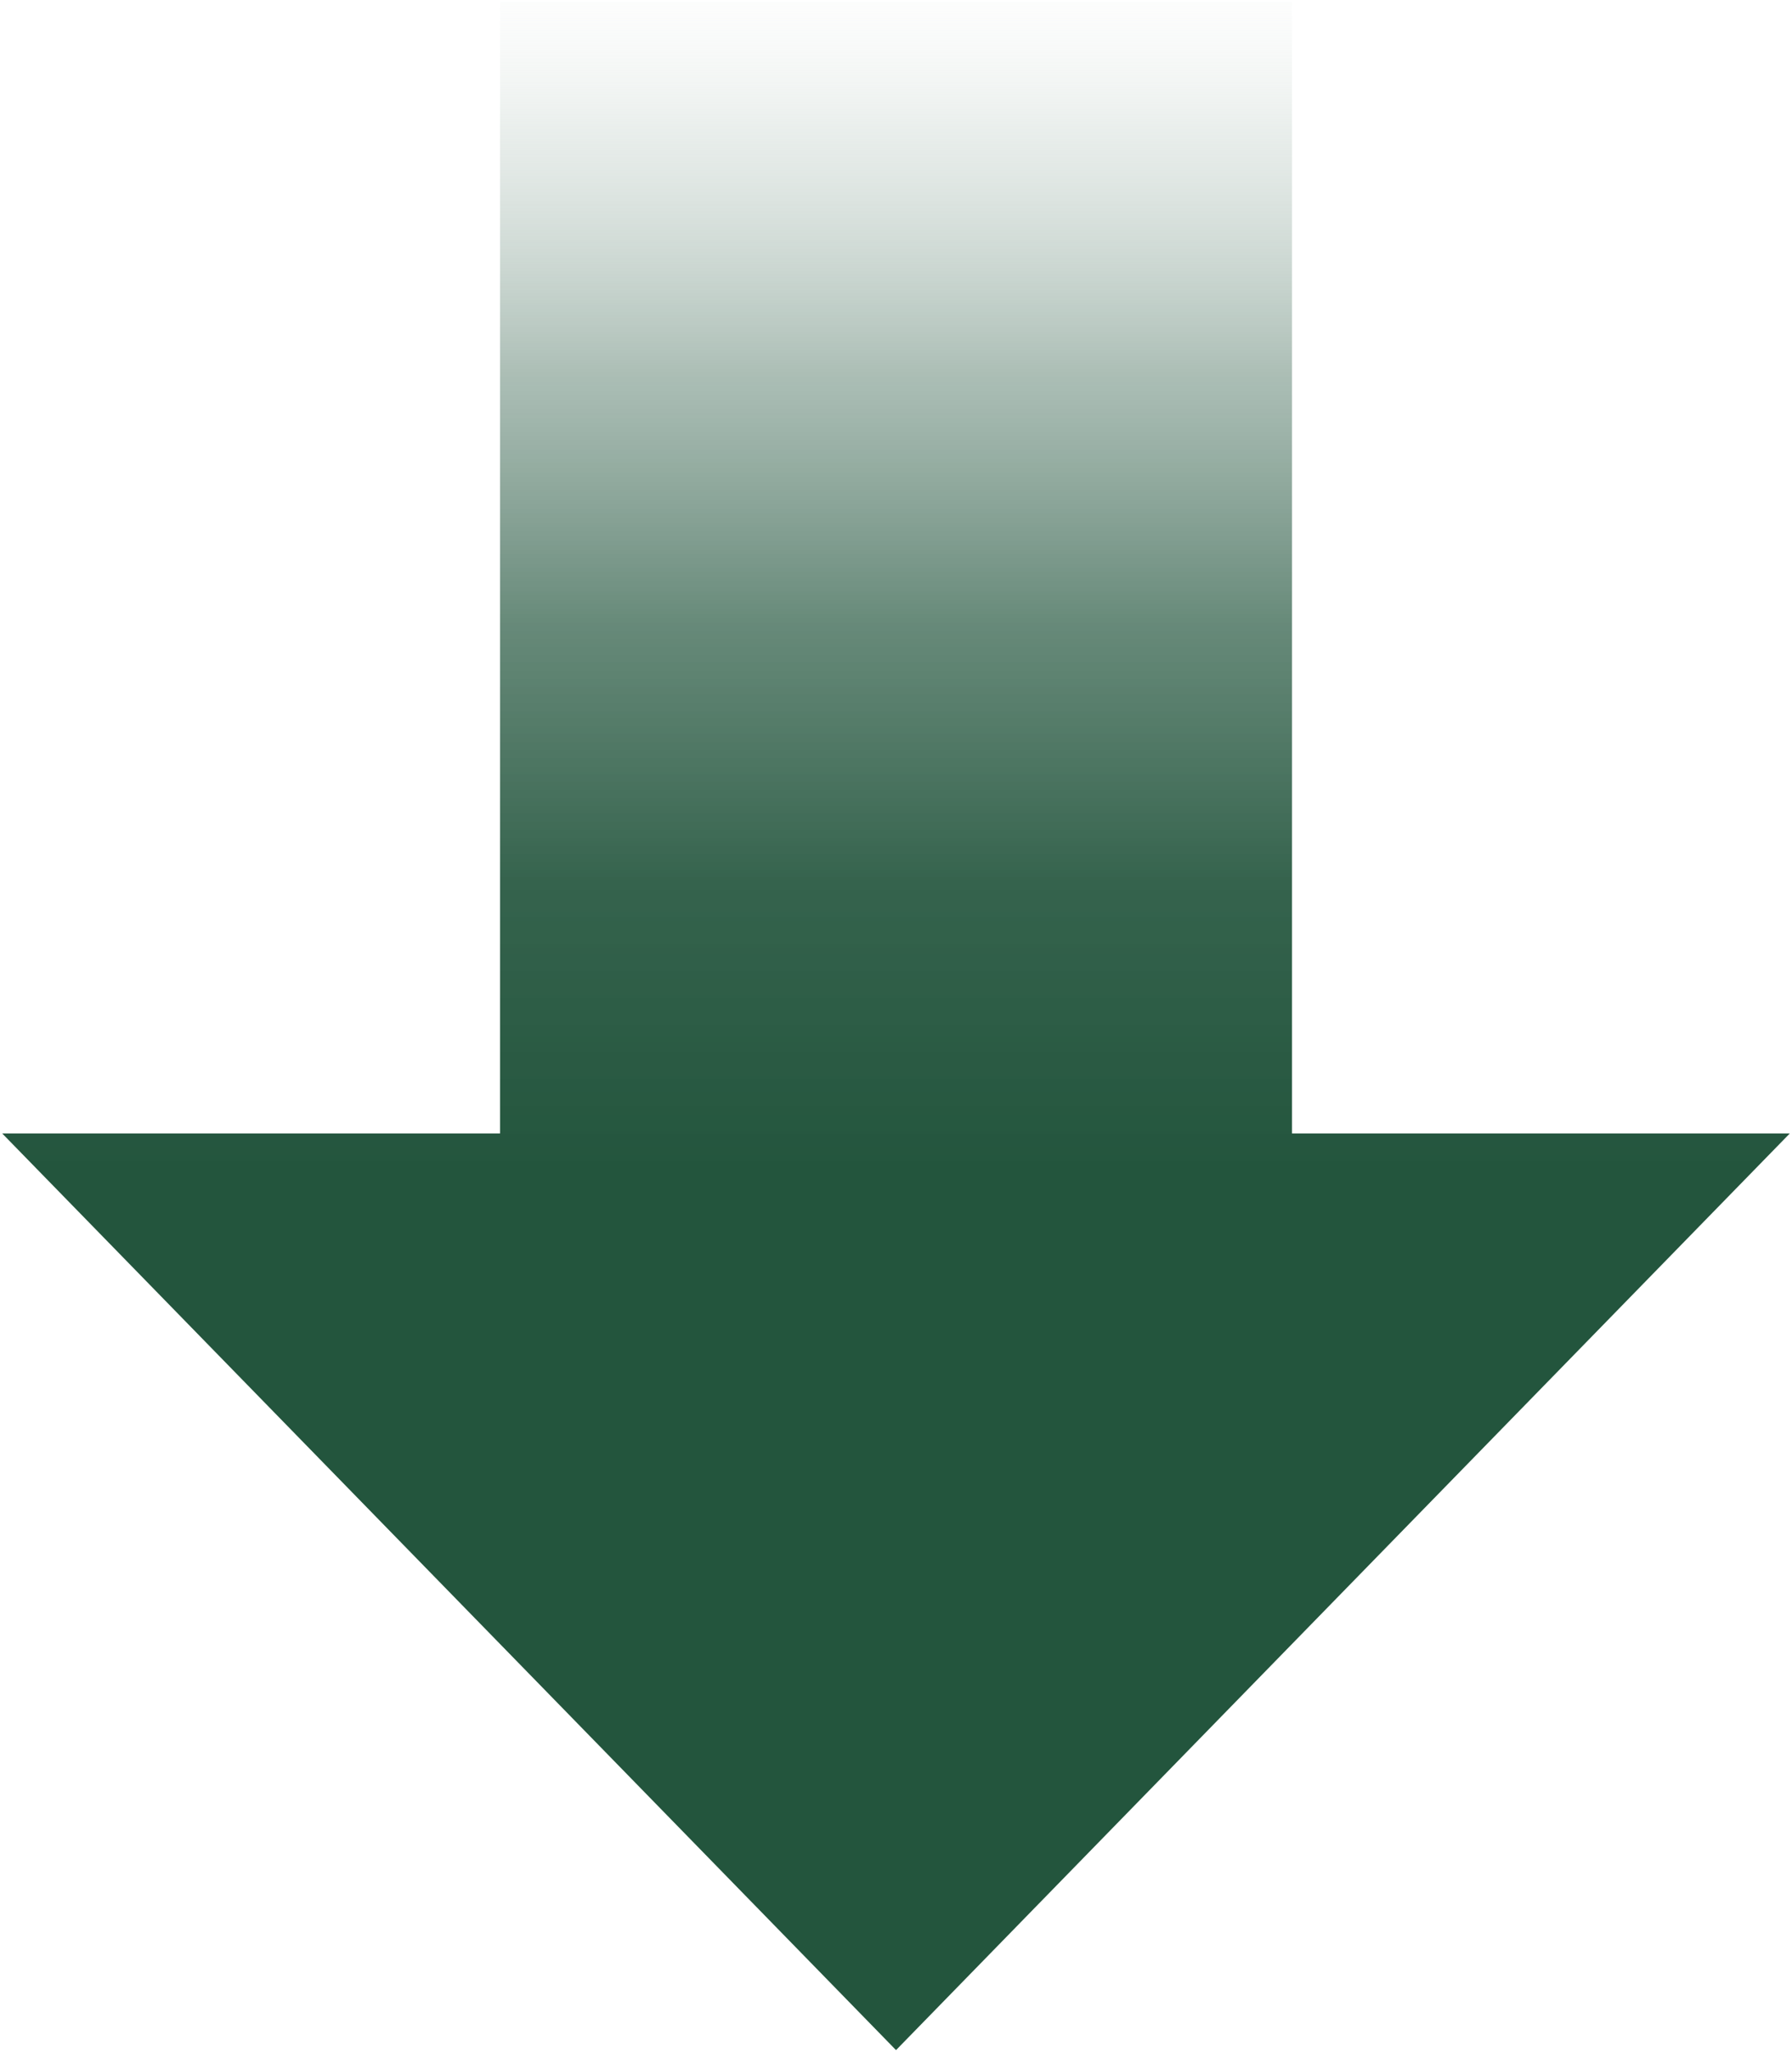 <?xml version="1.0" encoding="UTF-8"?><svg id="b" xmlns="http://www.w3.org/2000/svg" width="76" height="87" xmlns:xlink="http://www.w3.org/1999/xlink" viewBox="0 0 76 87"><defs><linearGradient id="c" x1="38" y1="-2.82" x2="38" y2="49.79" gradientUnits="userSpaceOnUse"><stop offset="0" stop-color="#fff" stop-opacity="0"/><stop offset=".157" stop-color="#bacac2" stop-opacity=".311"/><stop offset=".353" stop-color="#789688" stop-opacity=".613"/><stop offset=".555" stop-color="#48725e" stop-opacity=".829"/><stop offset=".766" stop-color="#2c5c45" stop-opacity=".958"/><stop offset="1" stop-color="#23553d"/></linearGradient></defs><path d="m21.207,48.059V.075h33.588v47.984h21.111l-37.905,38.866L.094,48.059h21.113Z" fill="url(#c)" stroke-width="0"/></svg>